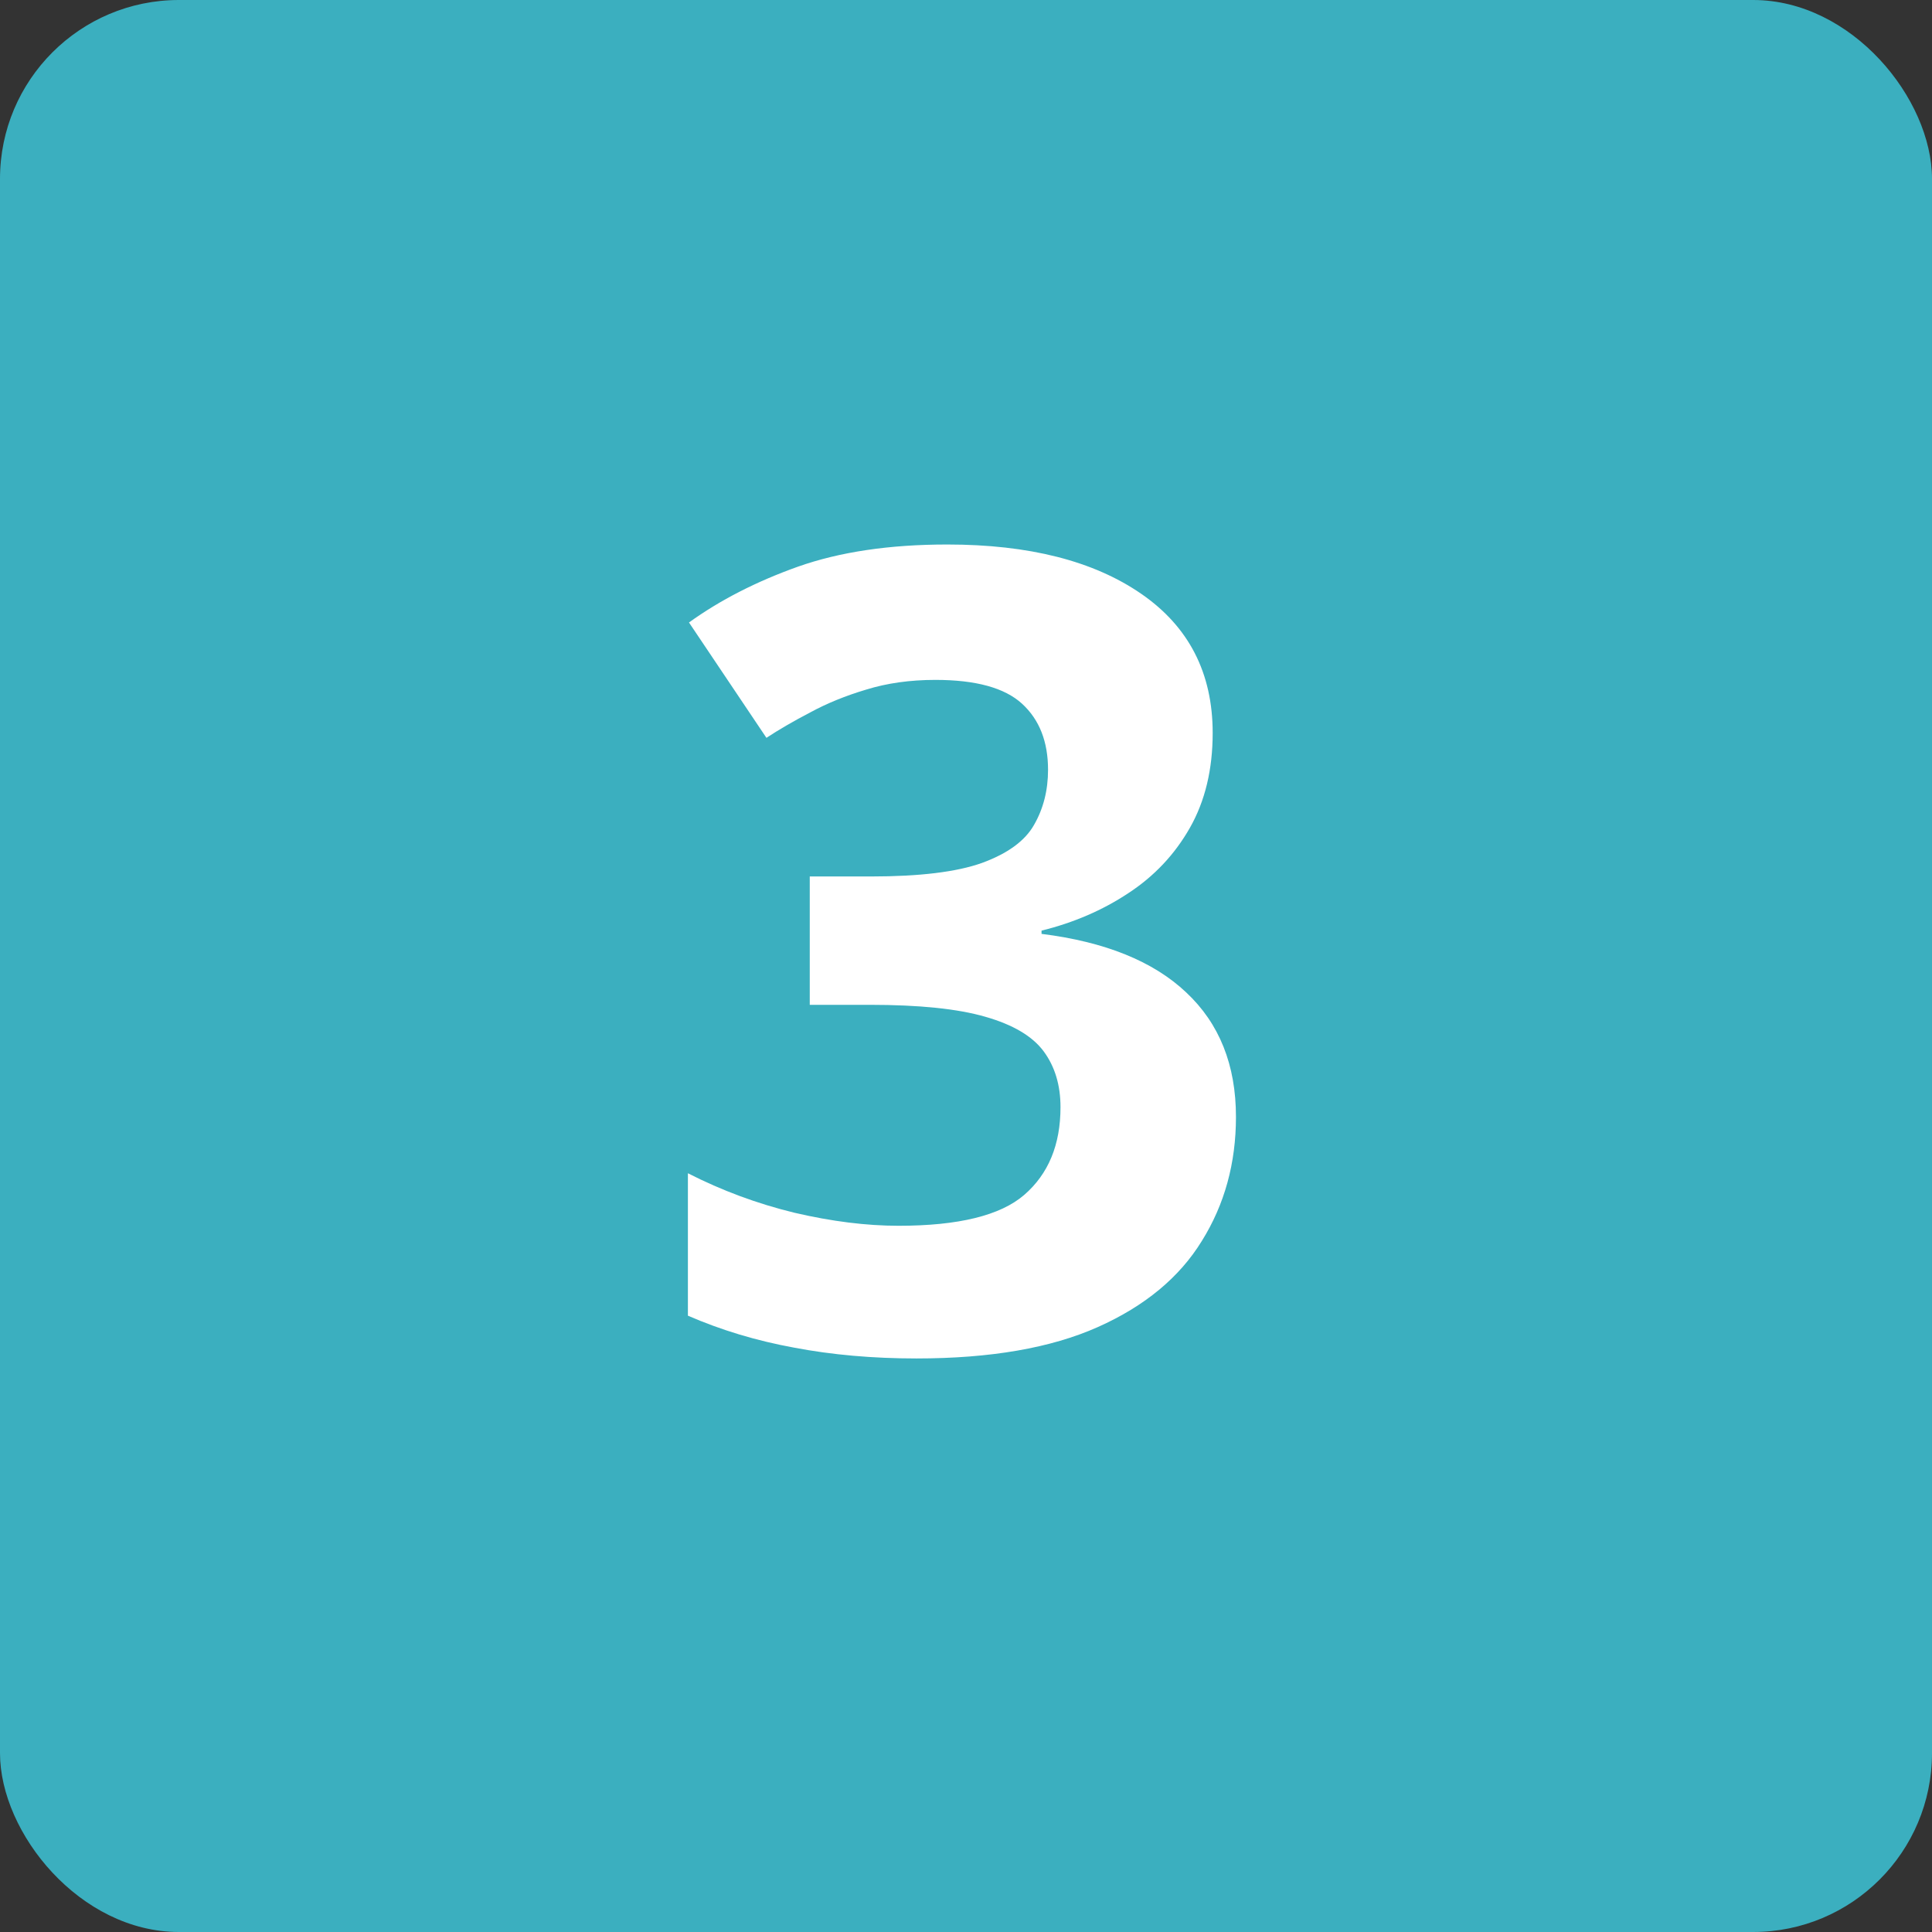 <svg width="324" height="324" viewBox="0 0 324 324" fill="none" xmlns="http://www.w3.org/2000/svg">
<rect x="0" y="0" width="324" height="324" fill="#333333" stroke="none"/>
<rect width="324" height="324" rx="30" fill="#3BAFBF"/>
<path d="M203.368 122.919C203.368 129.034 202.097 134.332 199.554 138.812C197.011 143.293 193.56 146.956 189.2 149.802C184.901 152.647 180.058 154.736 174.669 156.068V156.613C185.325 157.945 193.408 161.215 198.918 166.422C204.488 171.629 207.273 178.592 207.273 187.311C207.273 195.061 205.366 201.993 201.552 208.108C197.798 214.224 191.985 219.037 184.114 222.549C176.243 226.061 166.102 227.816 153.689 227.816C146.363 227.816 139.521 227.211 133.164 226C126.867 224.85 120.934 223.063 115.363 220.642V196.756C121.055 199.662 127.019 201.872 133.255 203.386C139.491 204.839 145.304 205.565 150.692 205.565C160.743 205.565 167.767 203.84 171.763 200.389C175.819 196.877 177.848 191.973 177.848 185.676C177.848 181.982 176.909 178.864 175.032 176.321C173.155 173.778 169.886 171.841 165.224 170.509C160.622 169.177 154.174 168.511 145.879 168.511H135.798V146.986H146.061C154.234 146.986 160.44 146.229 164.679 144.716C168.978 143.142 171.884 141.022 173.397 138.358C174.972 135.634 175.759 132.546 175.759 129.095C175.759 124.372 174.306 120.679 171.399 118.015C168.493 115.351 163.649 114.019 156.868 114.019C152.63 114.019 148.755 114.563 145.243 115.653C141.792 116.683 138.674 117.954 135.889 119.468C133.104 120.921 130.651 122.344 128.532 123.736L115.545 104.392C120.752 100.638 126.837 97.519 133.8 95.037C140.823 92.555 149.179 91.314 158.866 91.314C172.55 91.314 183.388 94.068 191.38 99.578C199.372 105.088 203.368 112.868 203.368 122.919Z" fill="white"/>
</svg>
